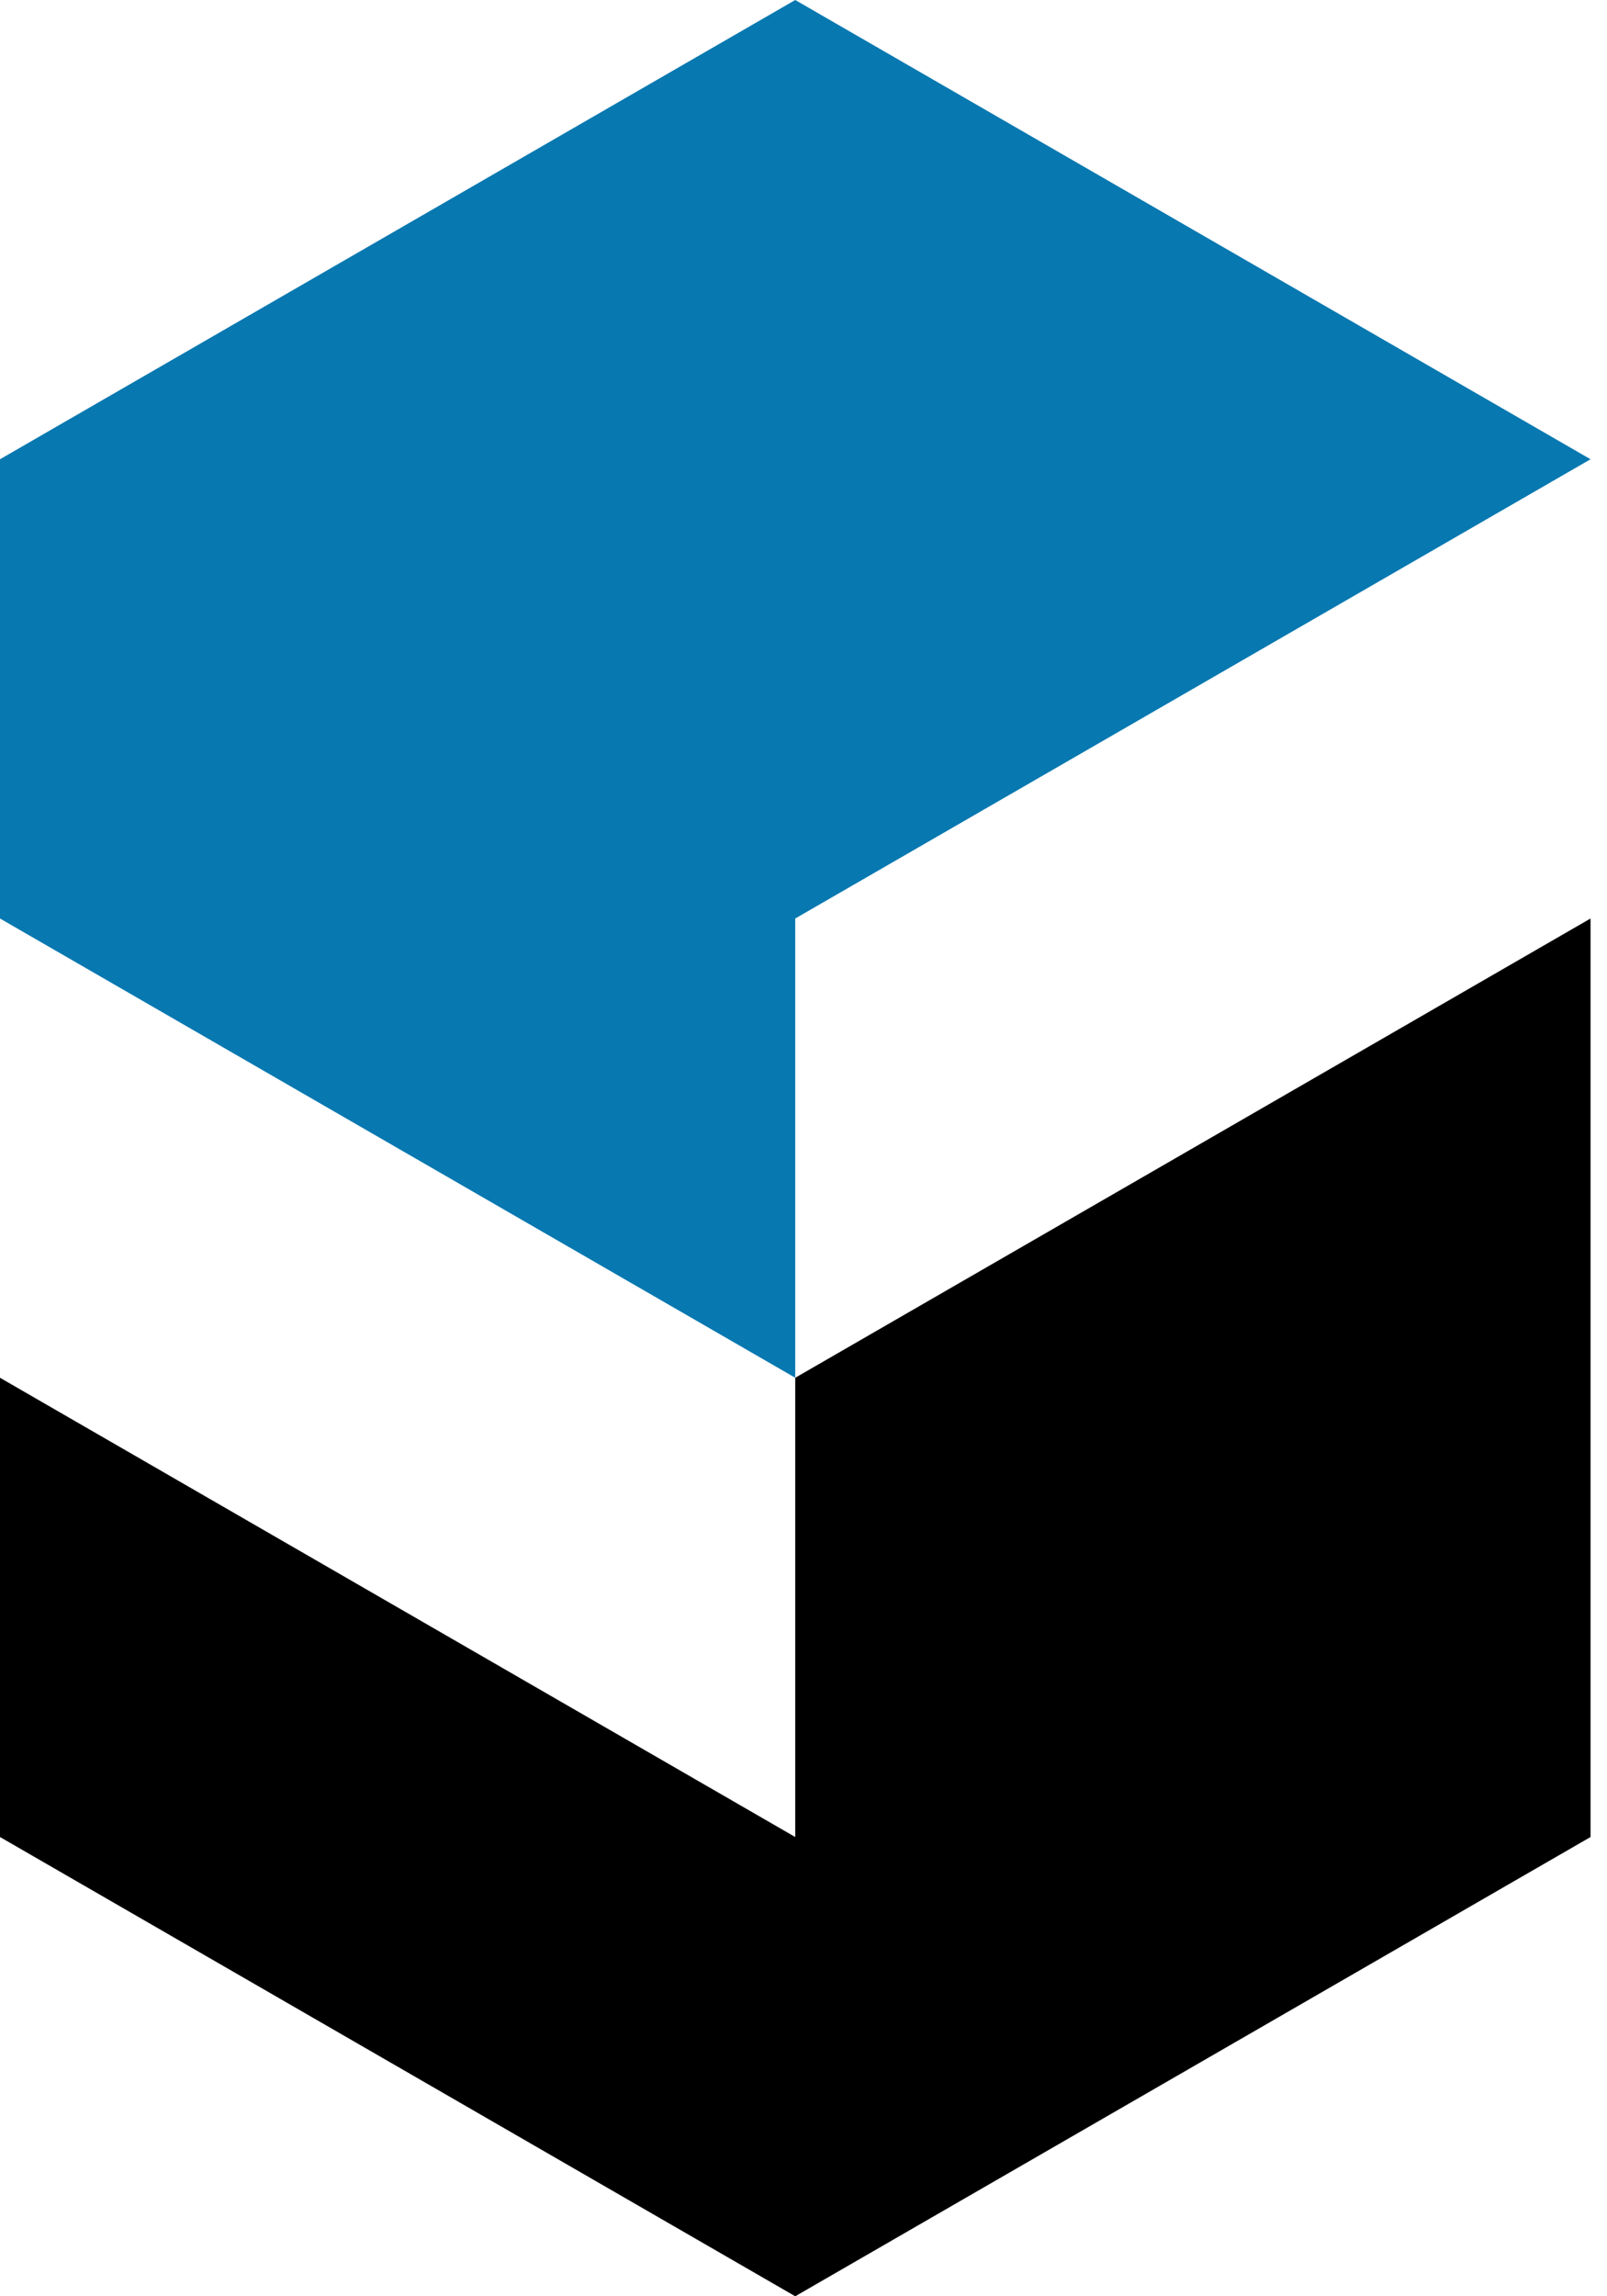 <svg width="28" height="40" viewBox="0 0 28 40" fill="none" xmlns="http://www.w3.org/2000/svg">
<path d="M27.713 16L20.785 20L13.856 24V32L6.928 28L0 24V32L6.928 36L13.856 40L20.785 36L27.713 32V24V16Z" fill="black"/>
<path d="M6.928 20L13.856 24V16L20.785 12L27.713 8L20.785 4L13.856 0L6.928 4L0 8V16L6.928 20Z" fill="#0878B0"/>
</svg>
